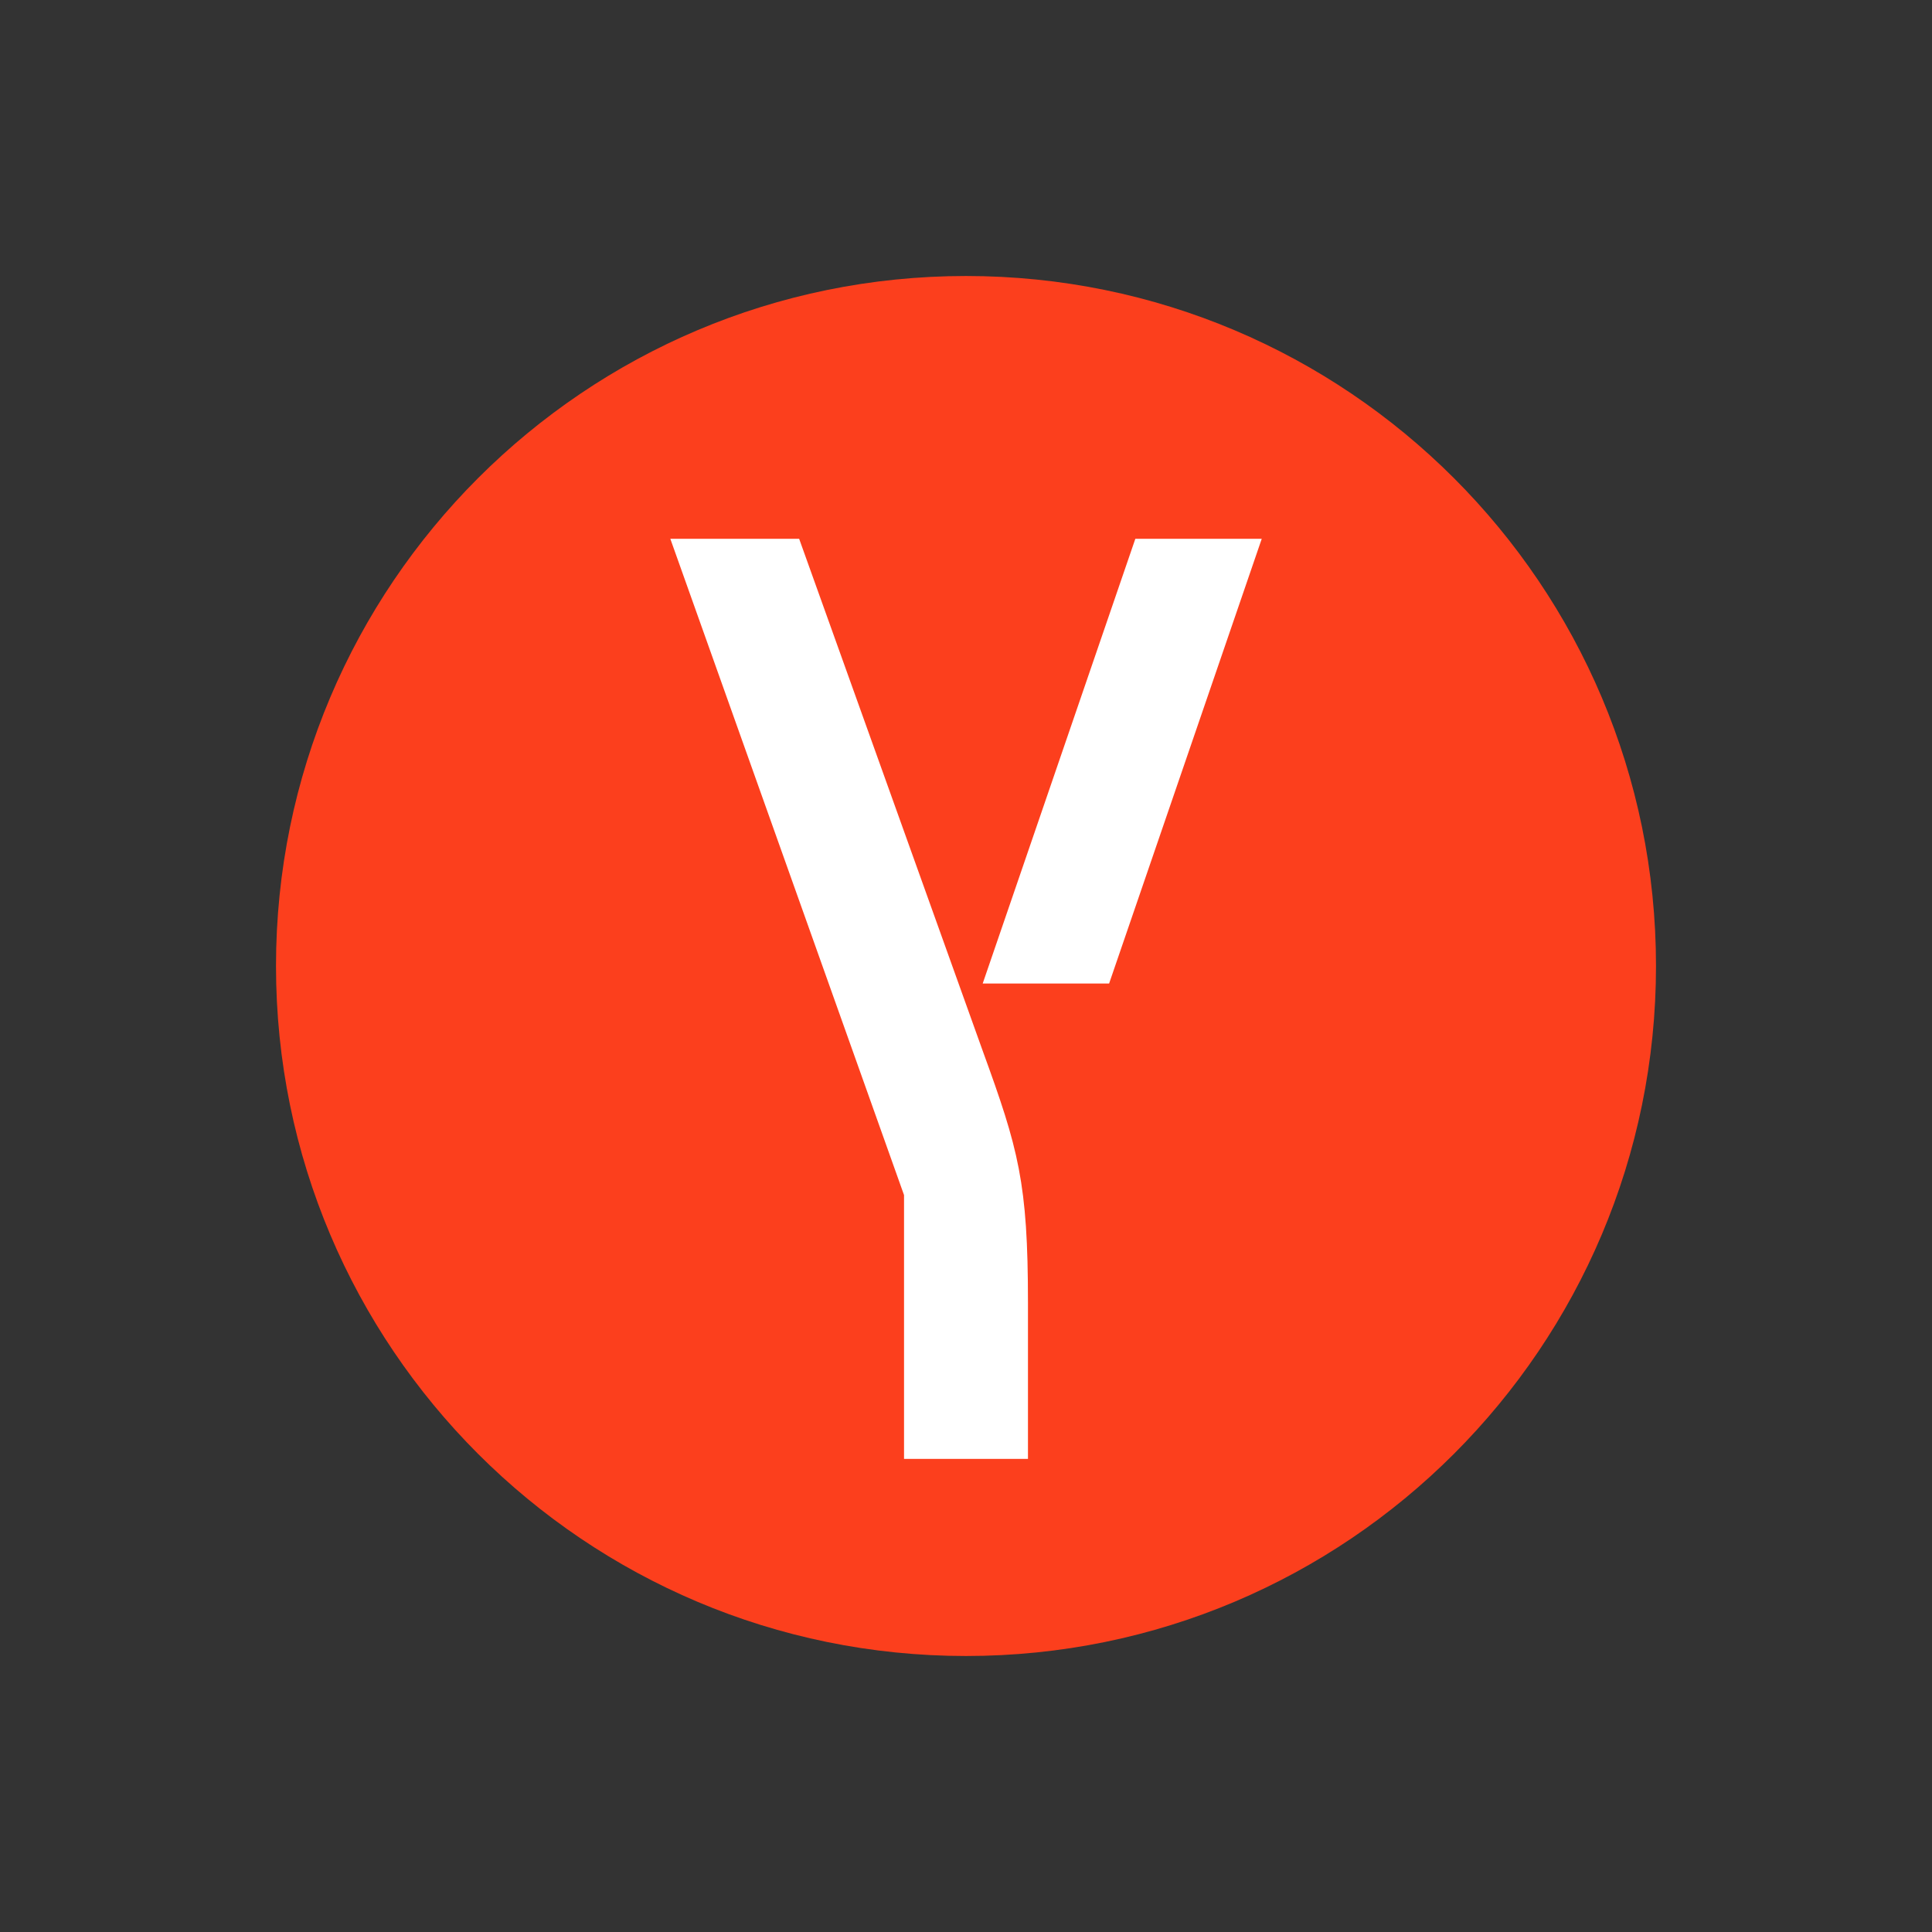 <svg width="28" height="28" viewBox="0 0 28 28" fill="none" xmlns="http://www.w3.org/2000/svg">
<rect x="0" y="0" width="28" height="28" fill="#333333" stroke="none"/>
<g id="Group 2085668775">
<g id="Group 2085668578">
<path id="Vector" d="M14 24C19.523 24 24 19.523 24 14C24 8.477 19.523 4 14 4C8.477 4 4 8.477 4 14C4 19.523 8.477 24 14 24Z" fill="#FC3F1D"/>
<path id="Vector_2" d="M14.243 15.232C14.761 16.655 14.898 17.143 14.898 18.876V21.143H13.102V17.32L9.715 7.809H11.582L14.243 15.232ZM16.454 7.809L14.242 14.254H16.074L18.286 7.809H16.454Z" fill="white"/>
</g>
</g>
</svg>
